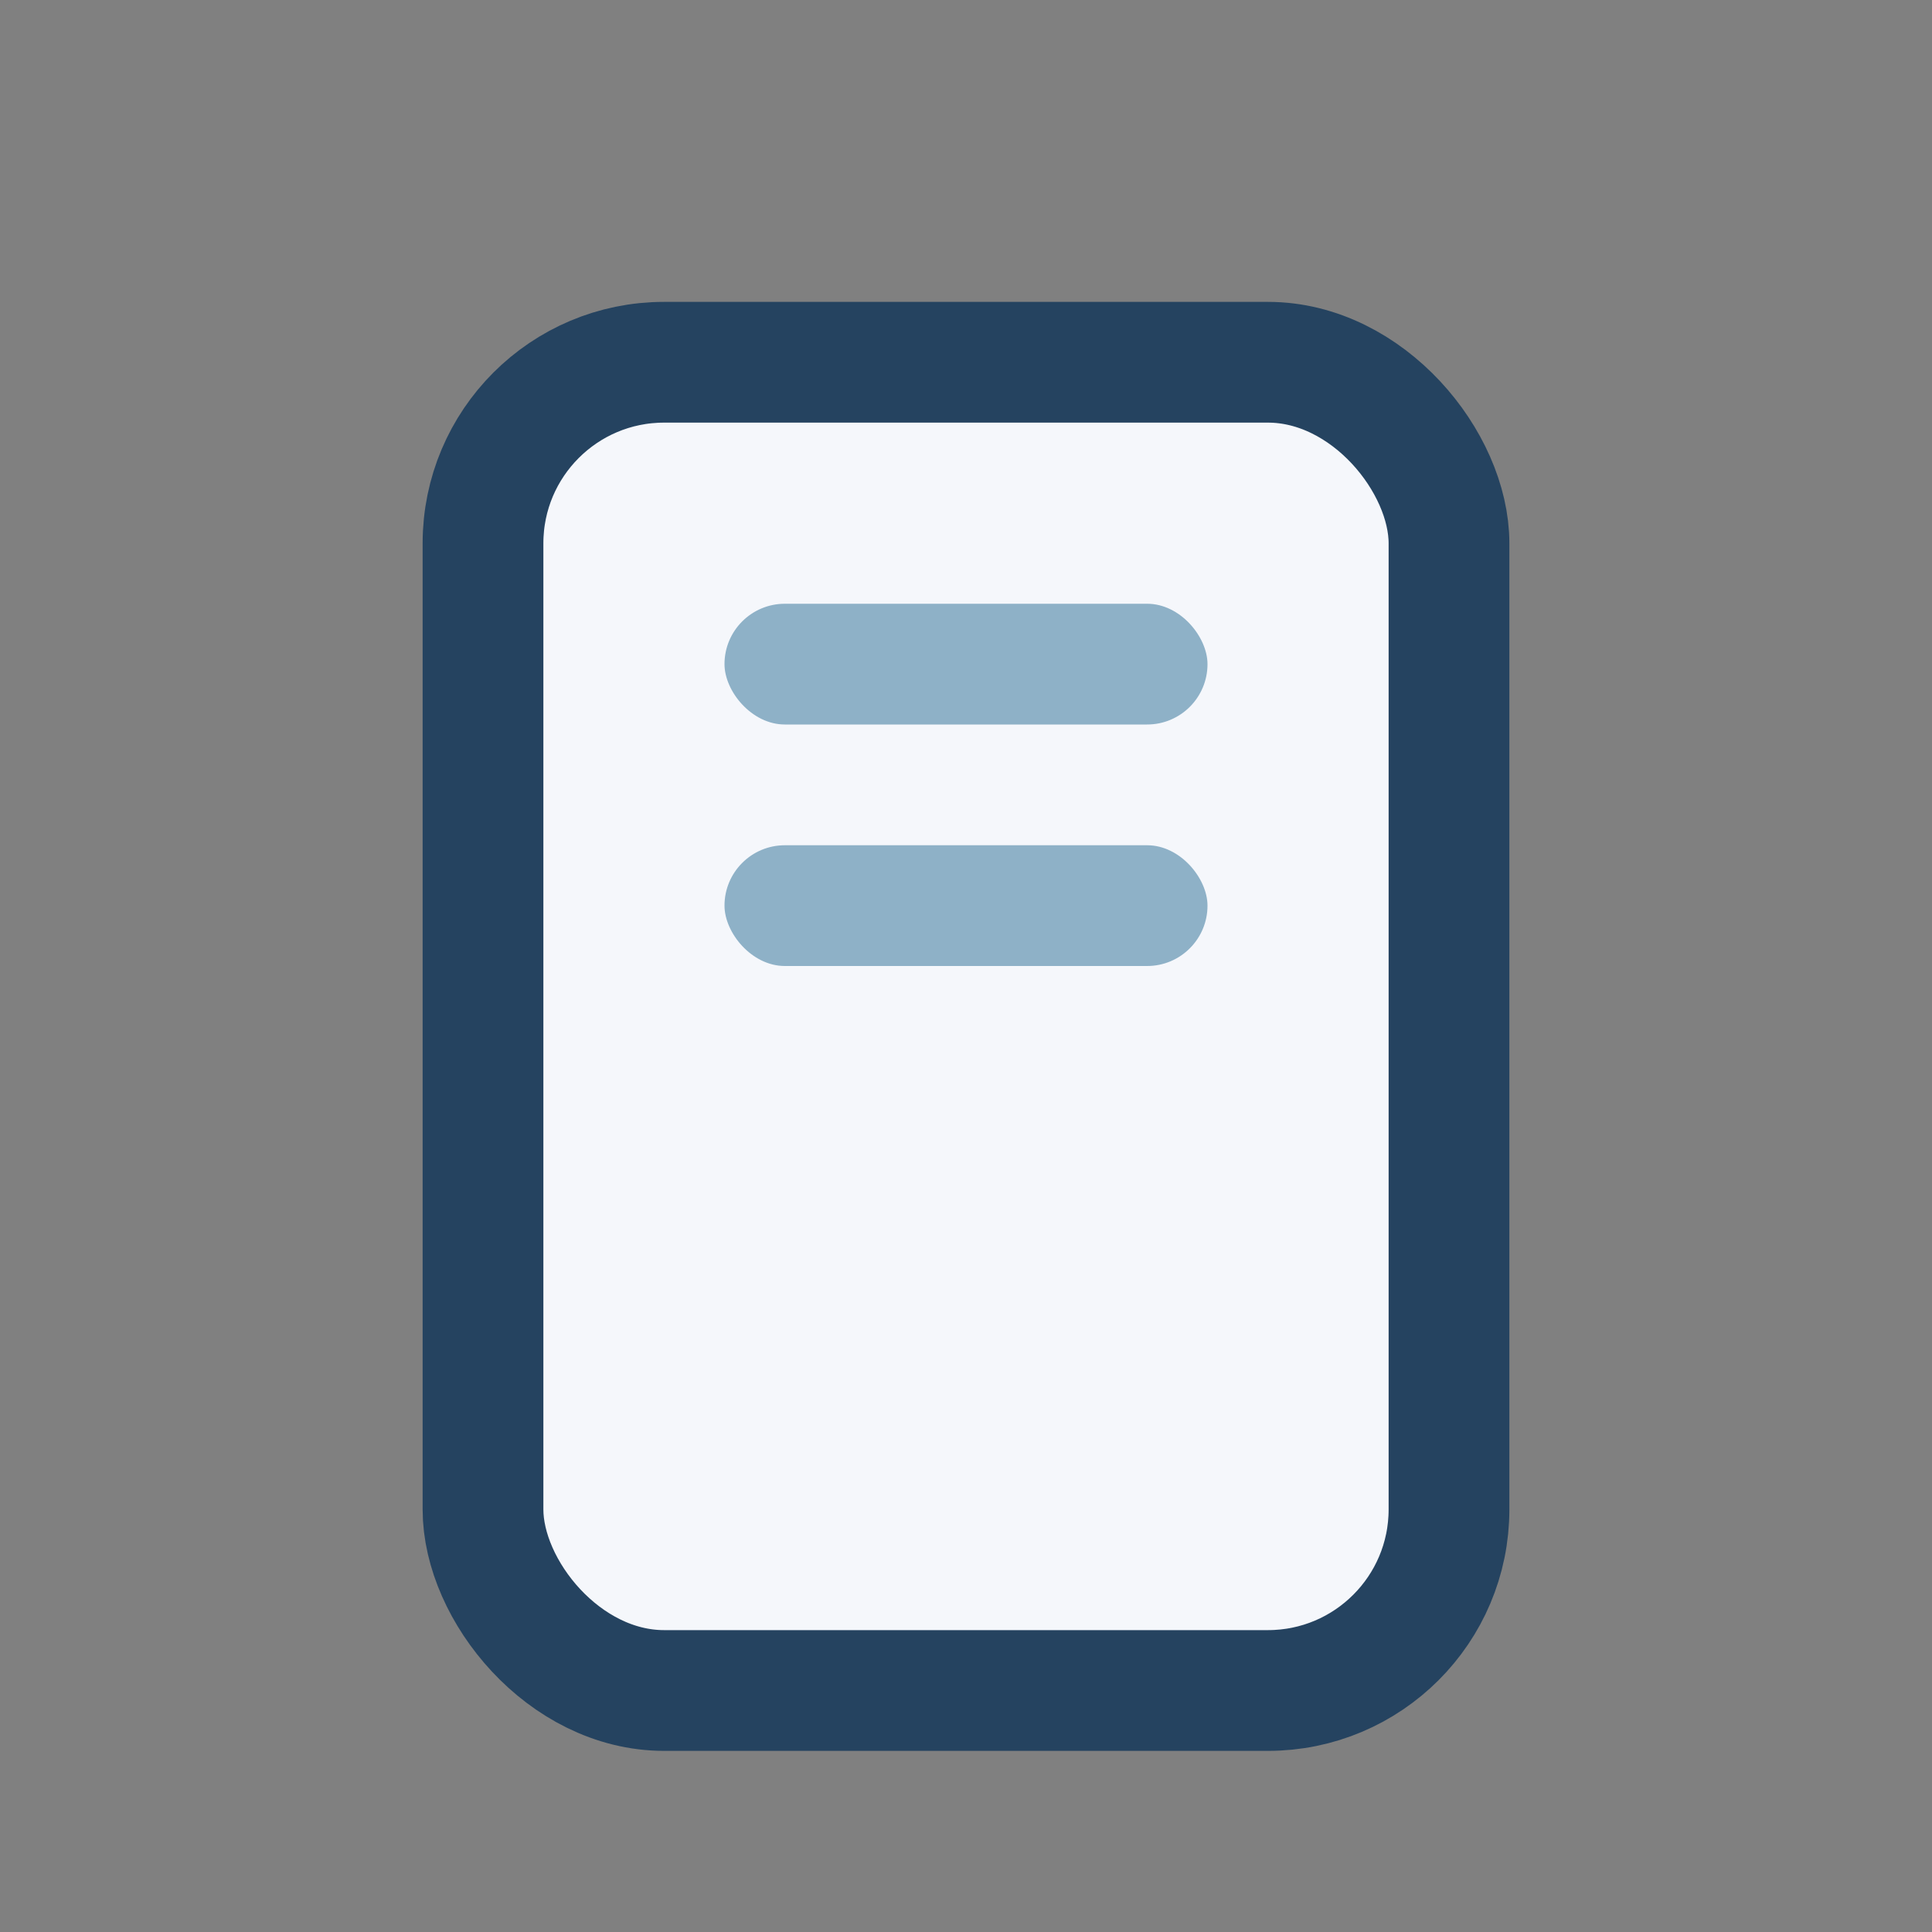 <?xml version="1.0" encoding="UTF-8"?>
<svg xmlns="http://www.w3.org/2000/svg" width="32" height="32" viewBox="0 0 32 32"><rect x="0" y="0" width="32" height="32" fill="#808080" stroke="none"/><rect x="8" y="6" width="16" height="22" rx="3" fill="#F5F7FB" stroke="#254360" stroke-width="2"/><rect x="12" y="10" width="8" height="2" rx="1" fill="#8EB1C7"/><rect x="12" y="14" width="8" height="2" rx="1" fill="#8EB1C7"/></svg>